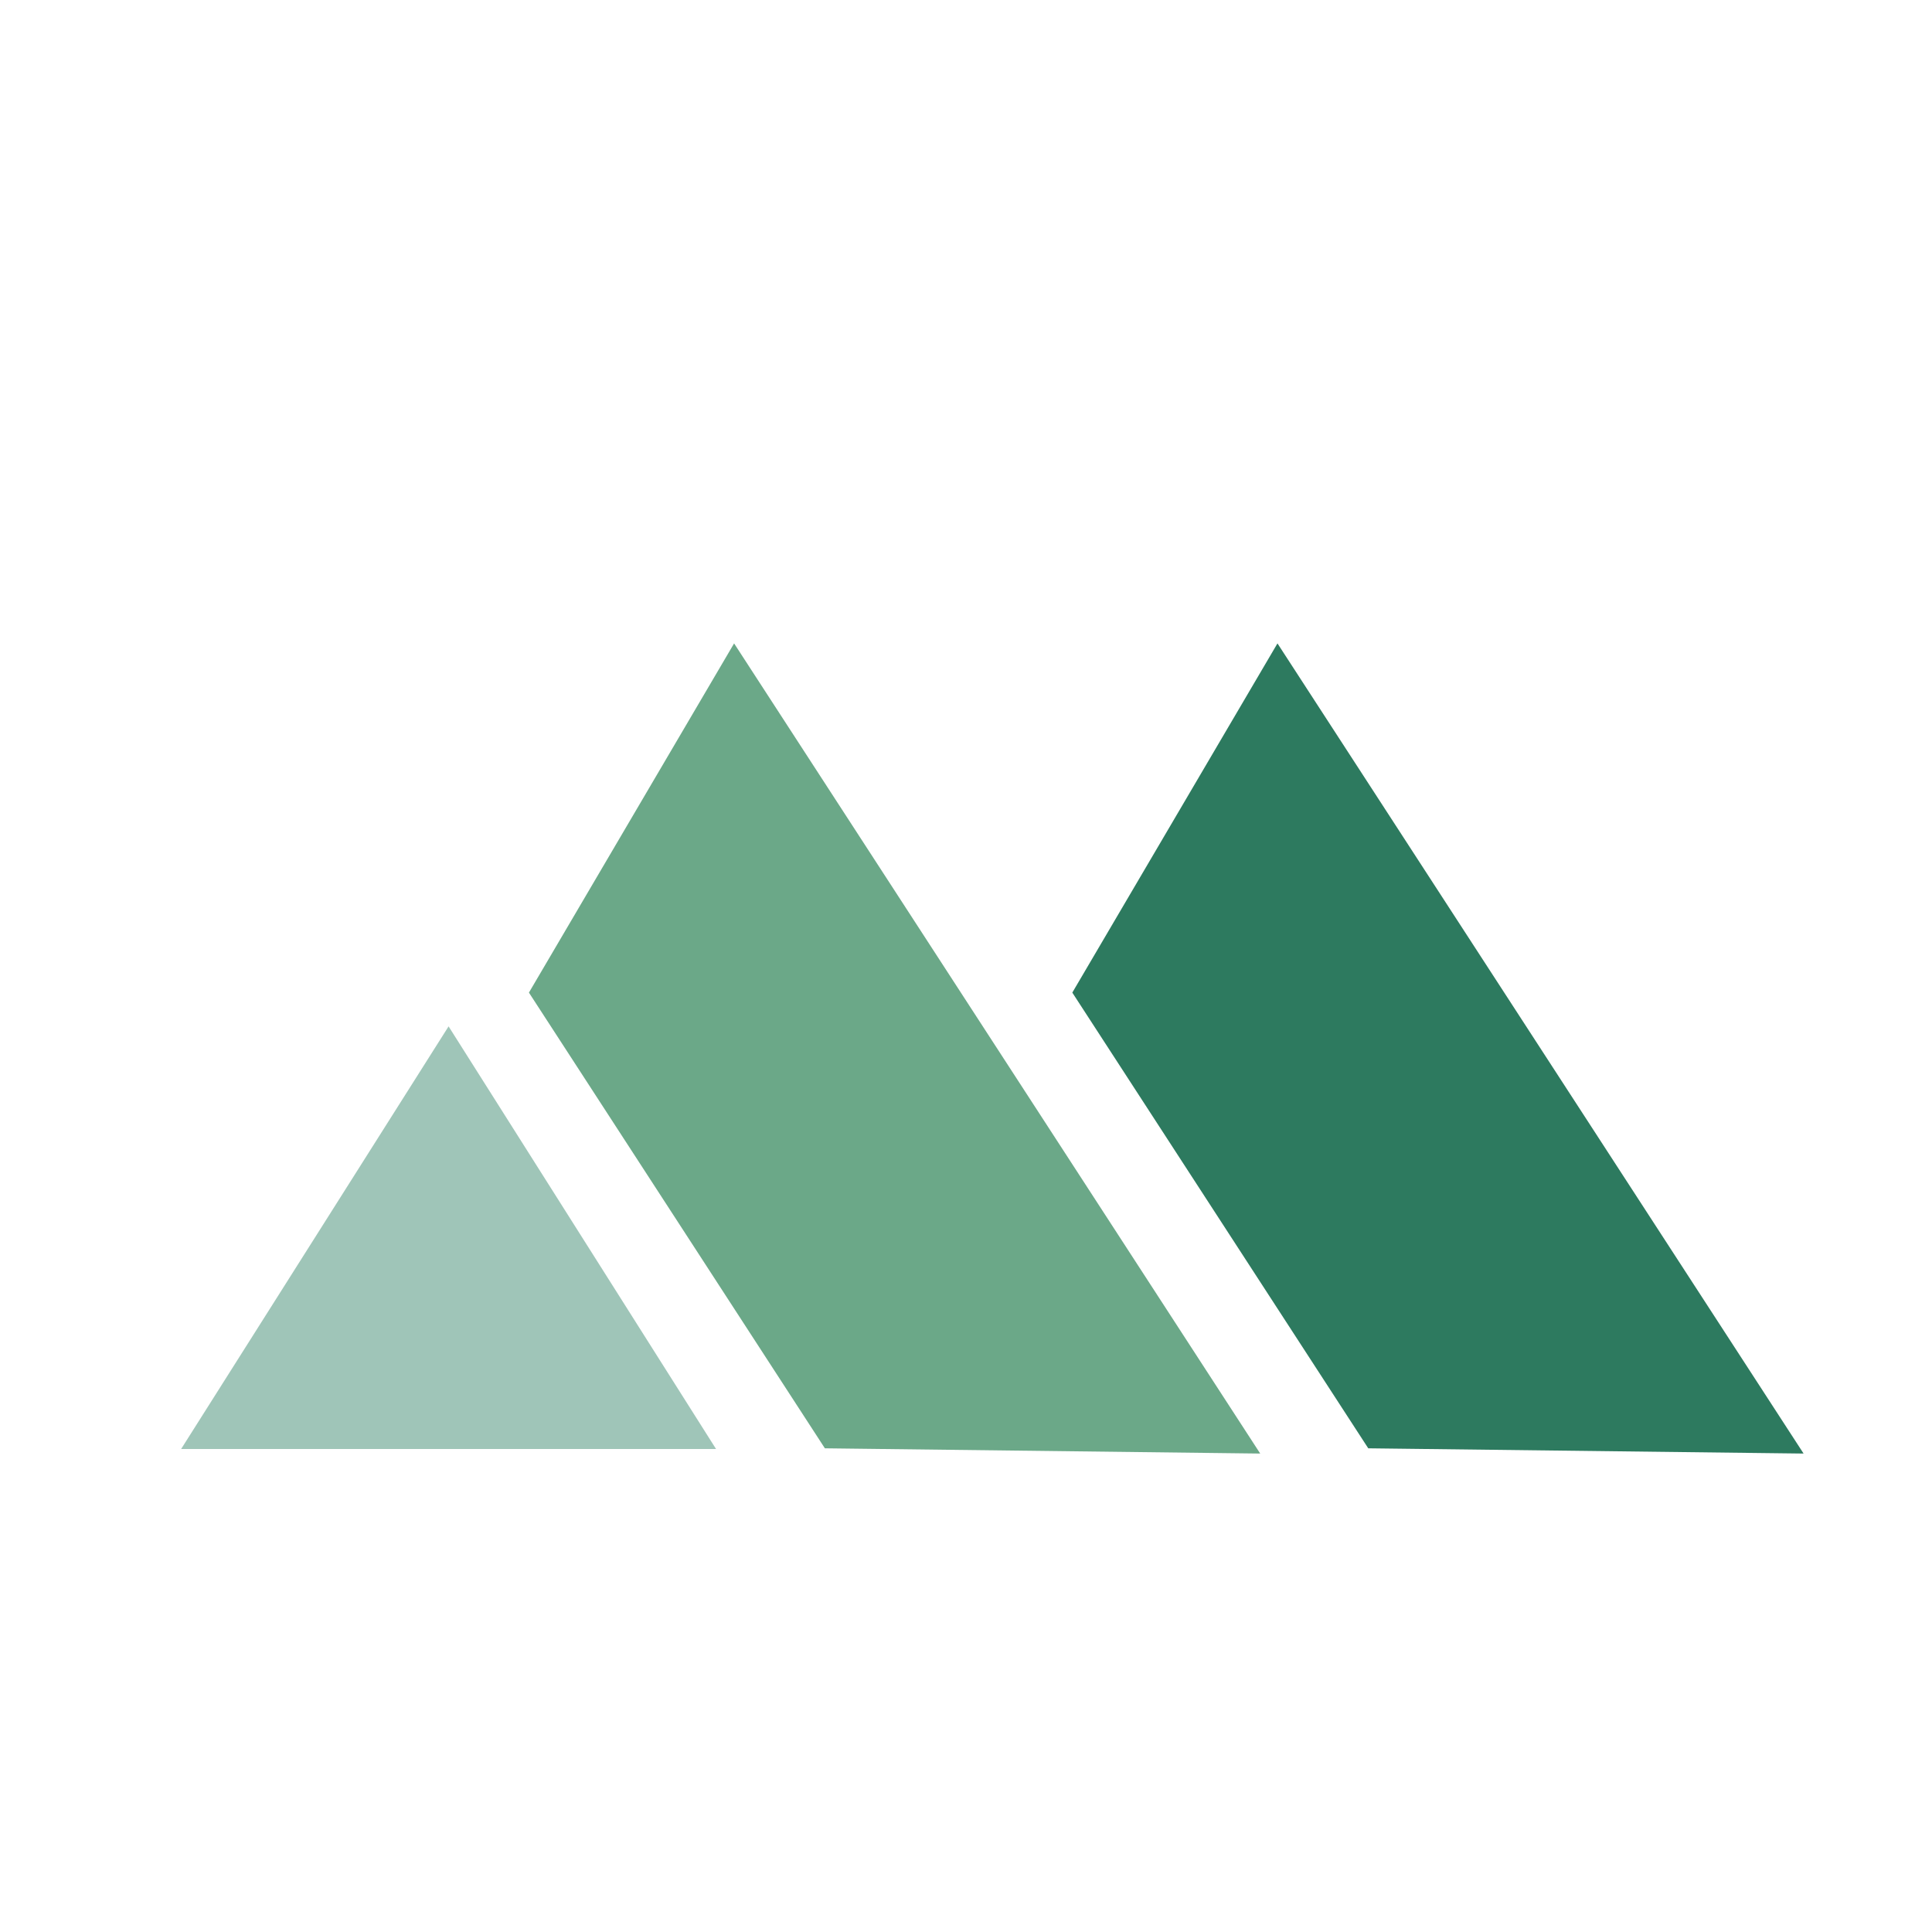 <svg xmlns="http://www.w3.org/2000/svg" viewBox="0 0 32 32">
  <g transform="translate(1, 8)">
    <!-- Left light green triangle with matching slope -->
    <polygon points="2,16 6.43,9 10.86,16" fill="#9fc5b8"/>

    <!-- Middle medium green parallelogram (slanted left) -->
    <polygon points="6,12 12,16 12,0 6,3" fill="#6ba888" transform="translate(4, 3) rotate(-33 9 8)"/>

    <!-- Right dark green parallelogram (slanted left) -->
    <polygon points="14,12 20,16 20,0 14,3" fill="#2d7a5f" transform="translate(5, 3) rotate(-33 17 8)"/>
  </g>
</svg>
